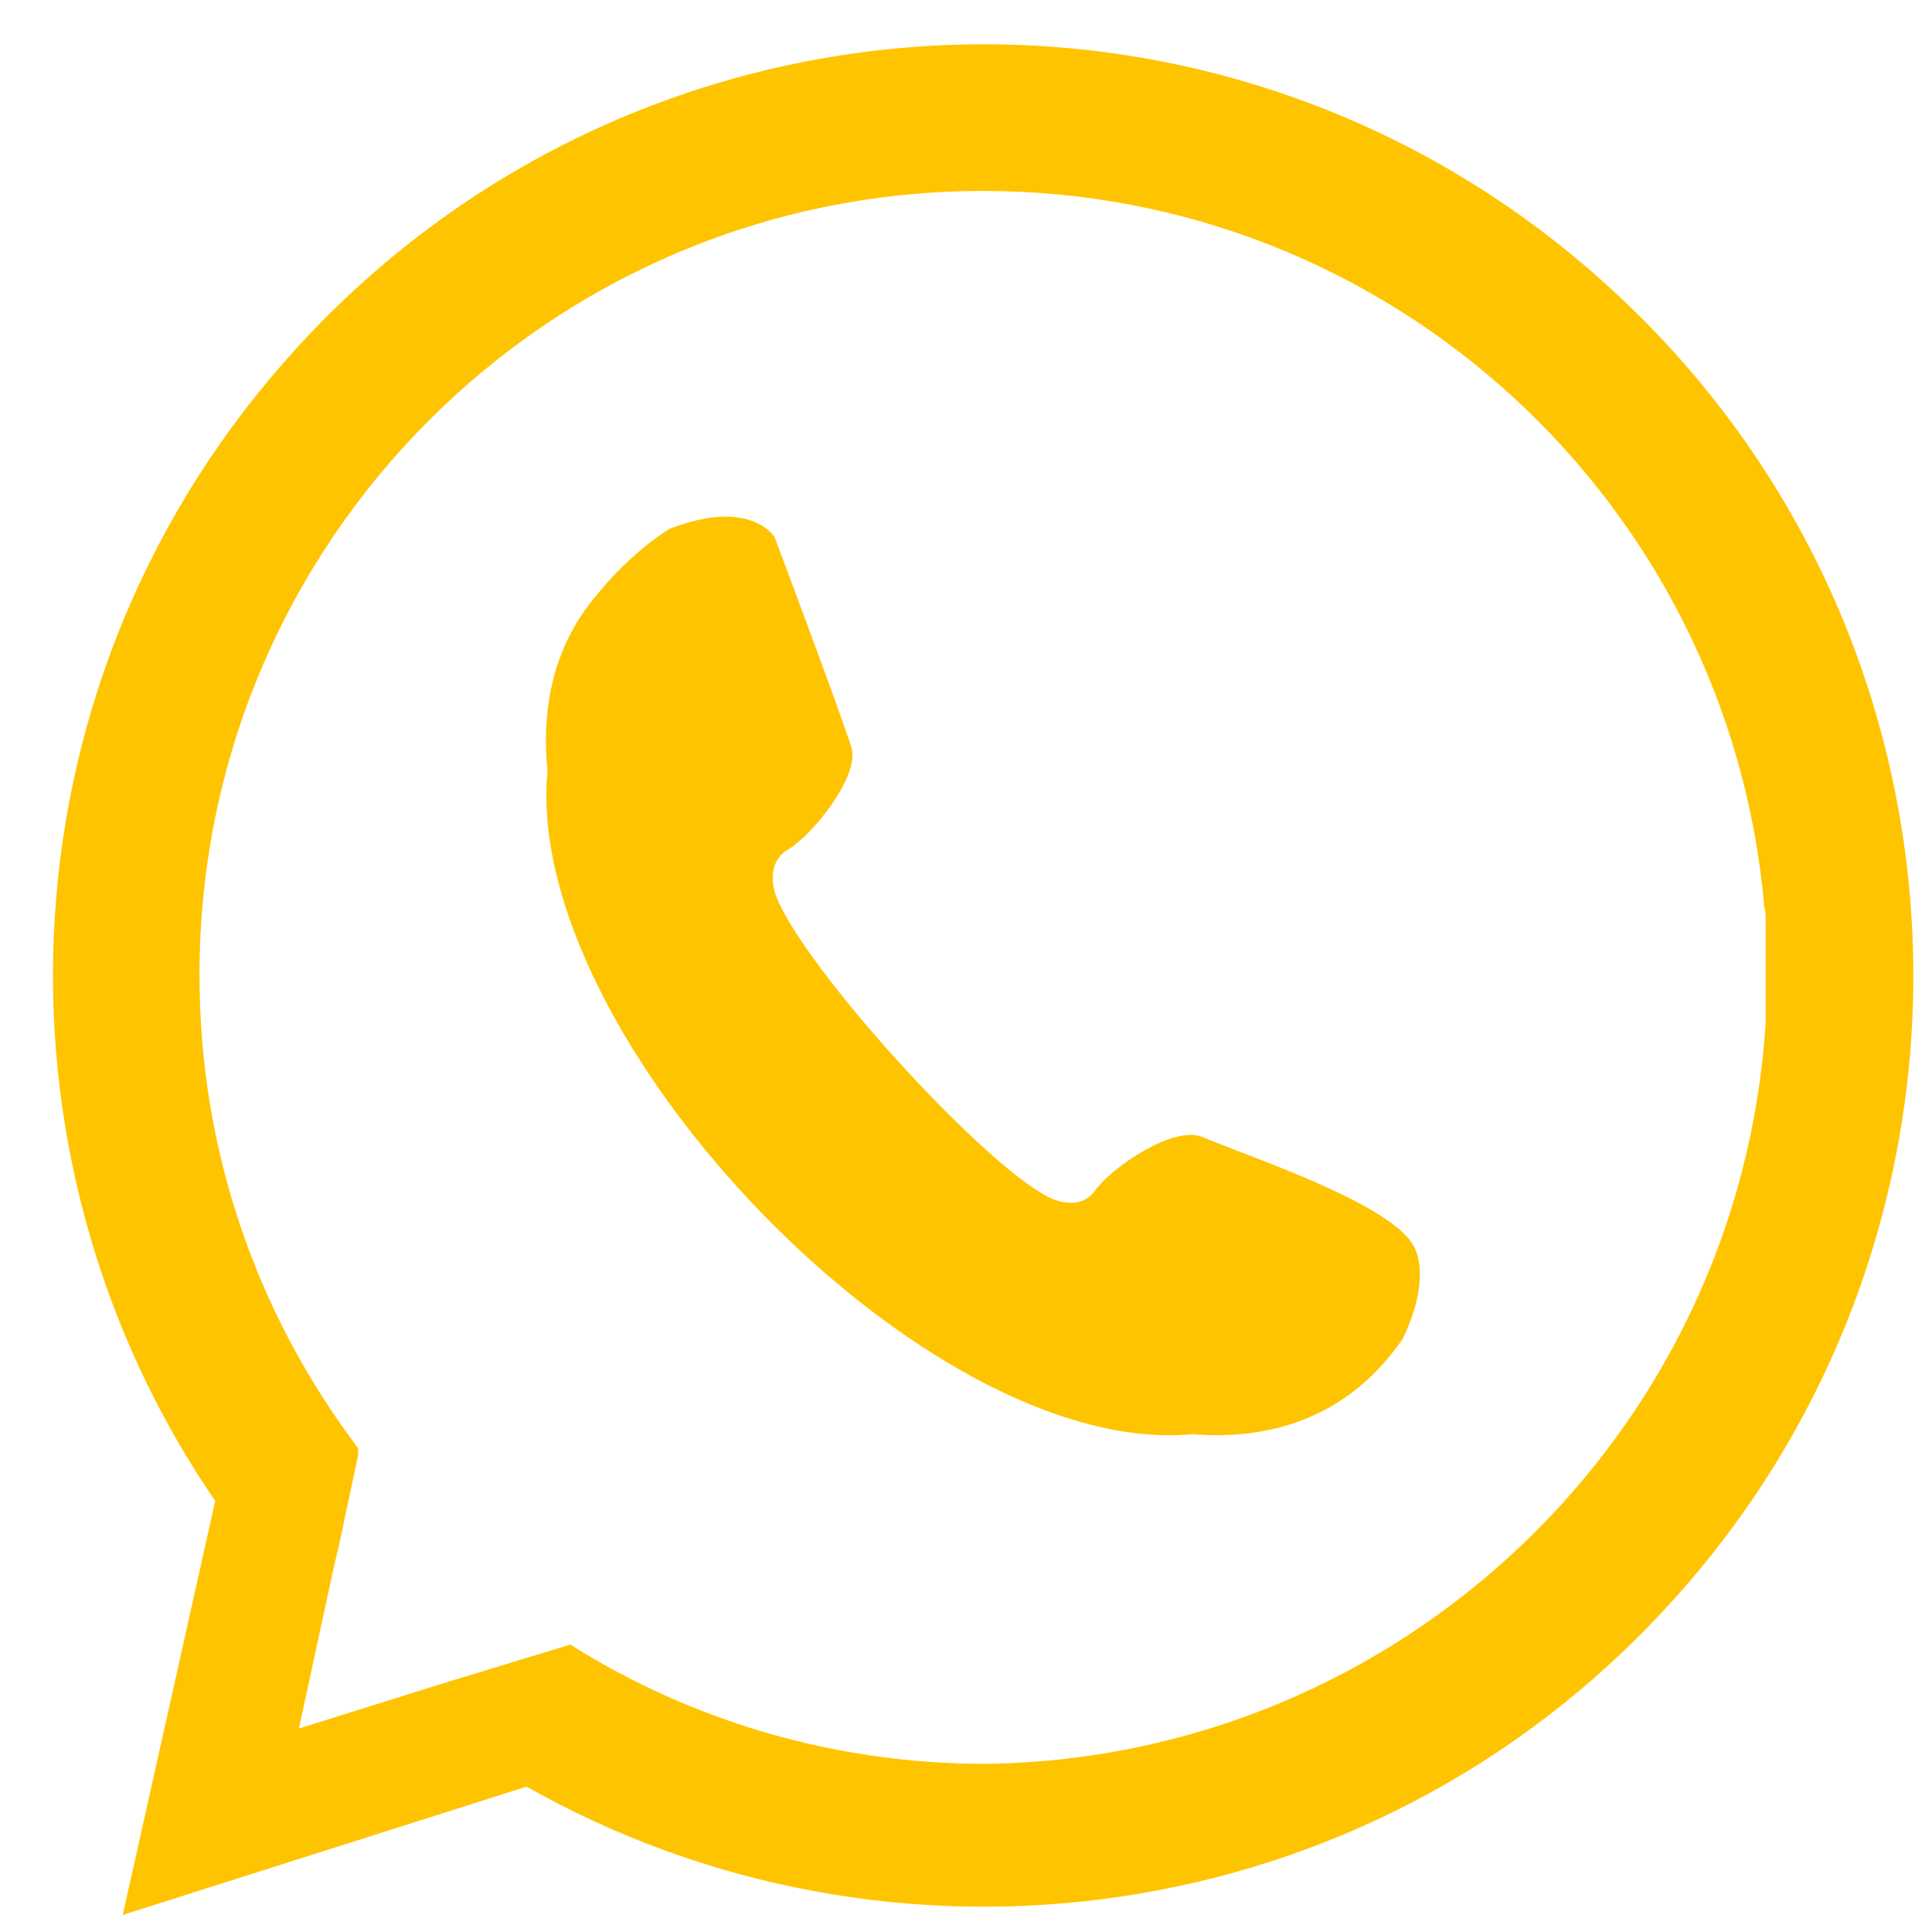 <svg width="24" height="24" viewBox="0 0 24 24" fill="none" xmlns="http://www.w3.org/2000/svg">
<path fill-rule="evenodd" clip-rule="evenodd" d="M19.955 3.666C24.623 7.94 24.935 15.202 20.661 19.87C16.988 23.895 11.096 24.683 6.552 22.09L5.639 22.38L1.655 23.646L2.568 19.559L2.776 18.625C-0.191 14.33 0.079 8.396 3.772 4.371C8.046 -0.297 15.287 -0.629 19.955 3.666ZM22.03 12.691C22.03 12.67 22.03 12.65 22.03 12.629C22.03 12.608 22.03 12.567 22.03 12.546C22.03 12.484 22.03 12.442 22.03 12.38C22.03 12.359 22.03 12.318 22.03 12.297C22.03 12.255 22.03 12.193 22.03 12.152V12.131C22.03 12.11 22.03 12.069 22.03 12.048C22.03 12.006 22.03 11.965 22.03 11.923C22.03 11.882 22.03 11.84 22.03 11.778C22.03 11.737 22.03 11.716 22.03 11.674C22.03 11.612 22.03 11.55 22.03 11.508C22.03 11.488 22.03 11.467 22.03 11.446C22.03 11.384 22.03 11.301 22.009 11.239V11.218C21.553 6.197 17.341 2.276 12.216 2.276C6.78 2.276 2.382 6.674 2.382 12.11C2.382 14.33 3.108 16.363 4.353 18.023V18.065L4.124 19.144L4.042 19.496L3.585 21.613L5.639 20.97L6.324 20.762L7.071 20.534C8.565 21.468 10.349 22.007 12.237 22.007C17.445 21.945 21.719 17.857 22.03 12.691Z" fill="#FFC400" stroke="#FFC400" stroke-width="0.192" stroke-miterlimit="2.613"/>
<path fill-rule="evenodd" clip-rule="evenodd" d="M7.423 7.379C6.905 7.981 6.718 8.728 6.801 9.579C6.49 12.898 11.511 18.127 14.81 17.816C15.847 17.899 16.781 17.567 17.424 16.633C17.714 16.031 17.652 15.658 17.569 15.492C17.299 14.953 15.515 14.371 14.934 14.123C14.582 13.977 13.814 14.496 13.606 14.787C13.399 15.077 13.025 14.87 13.025 14.87C12.195 14.454 9.975 12.006 9.643 11.135C9.643 11.135 9.477 10.741 9.789 10.554C10.1 10.367 10.681 9.641 10.577 9.288C10.473 8.936 9.623 6.674 9.623 6.674C9.623 6.674 9.332 6.176 8.316 6.57C8.316 6.57 7.859 6.84 7.423 7.379Z" fill="#FFC400"/>
</svg>
